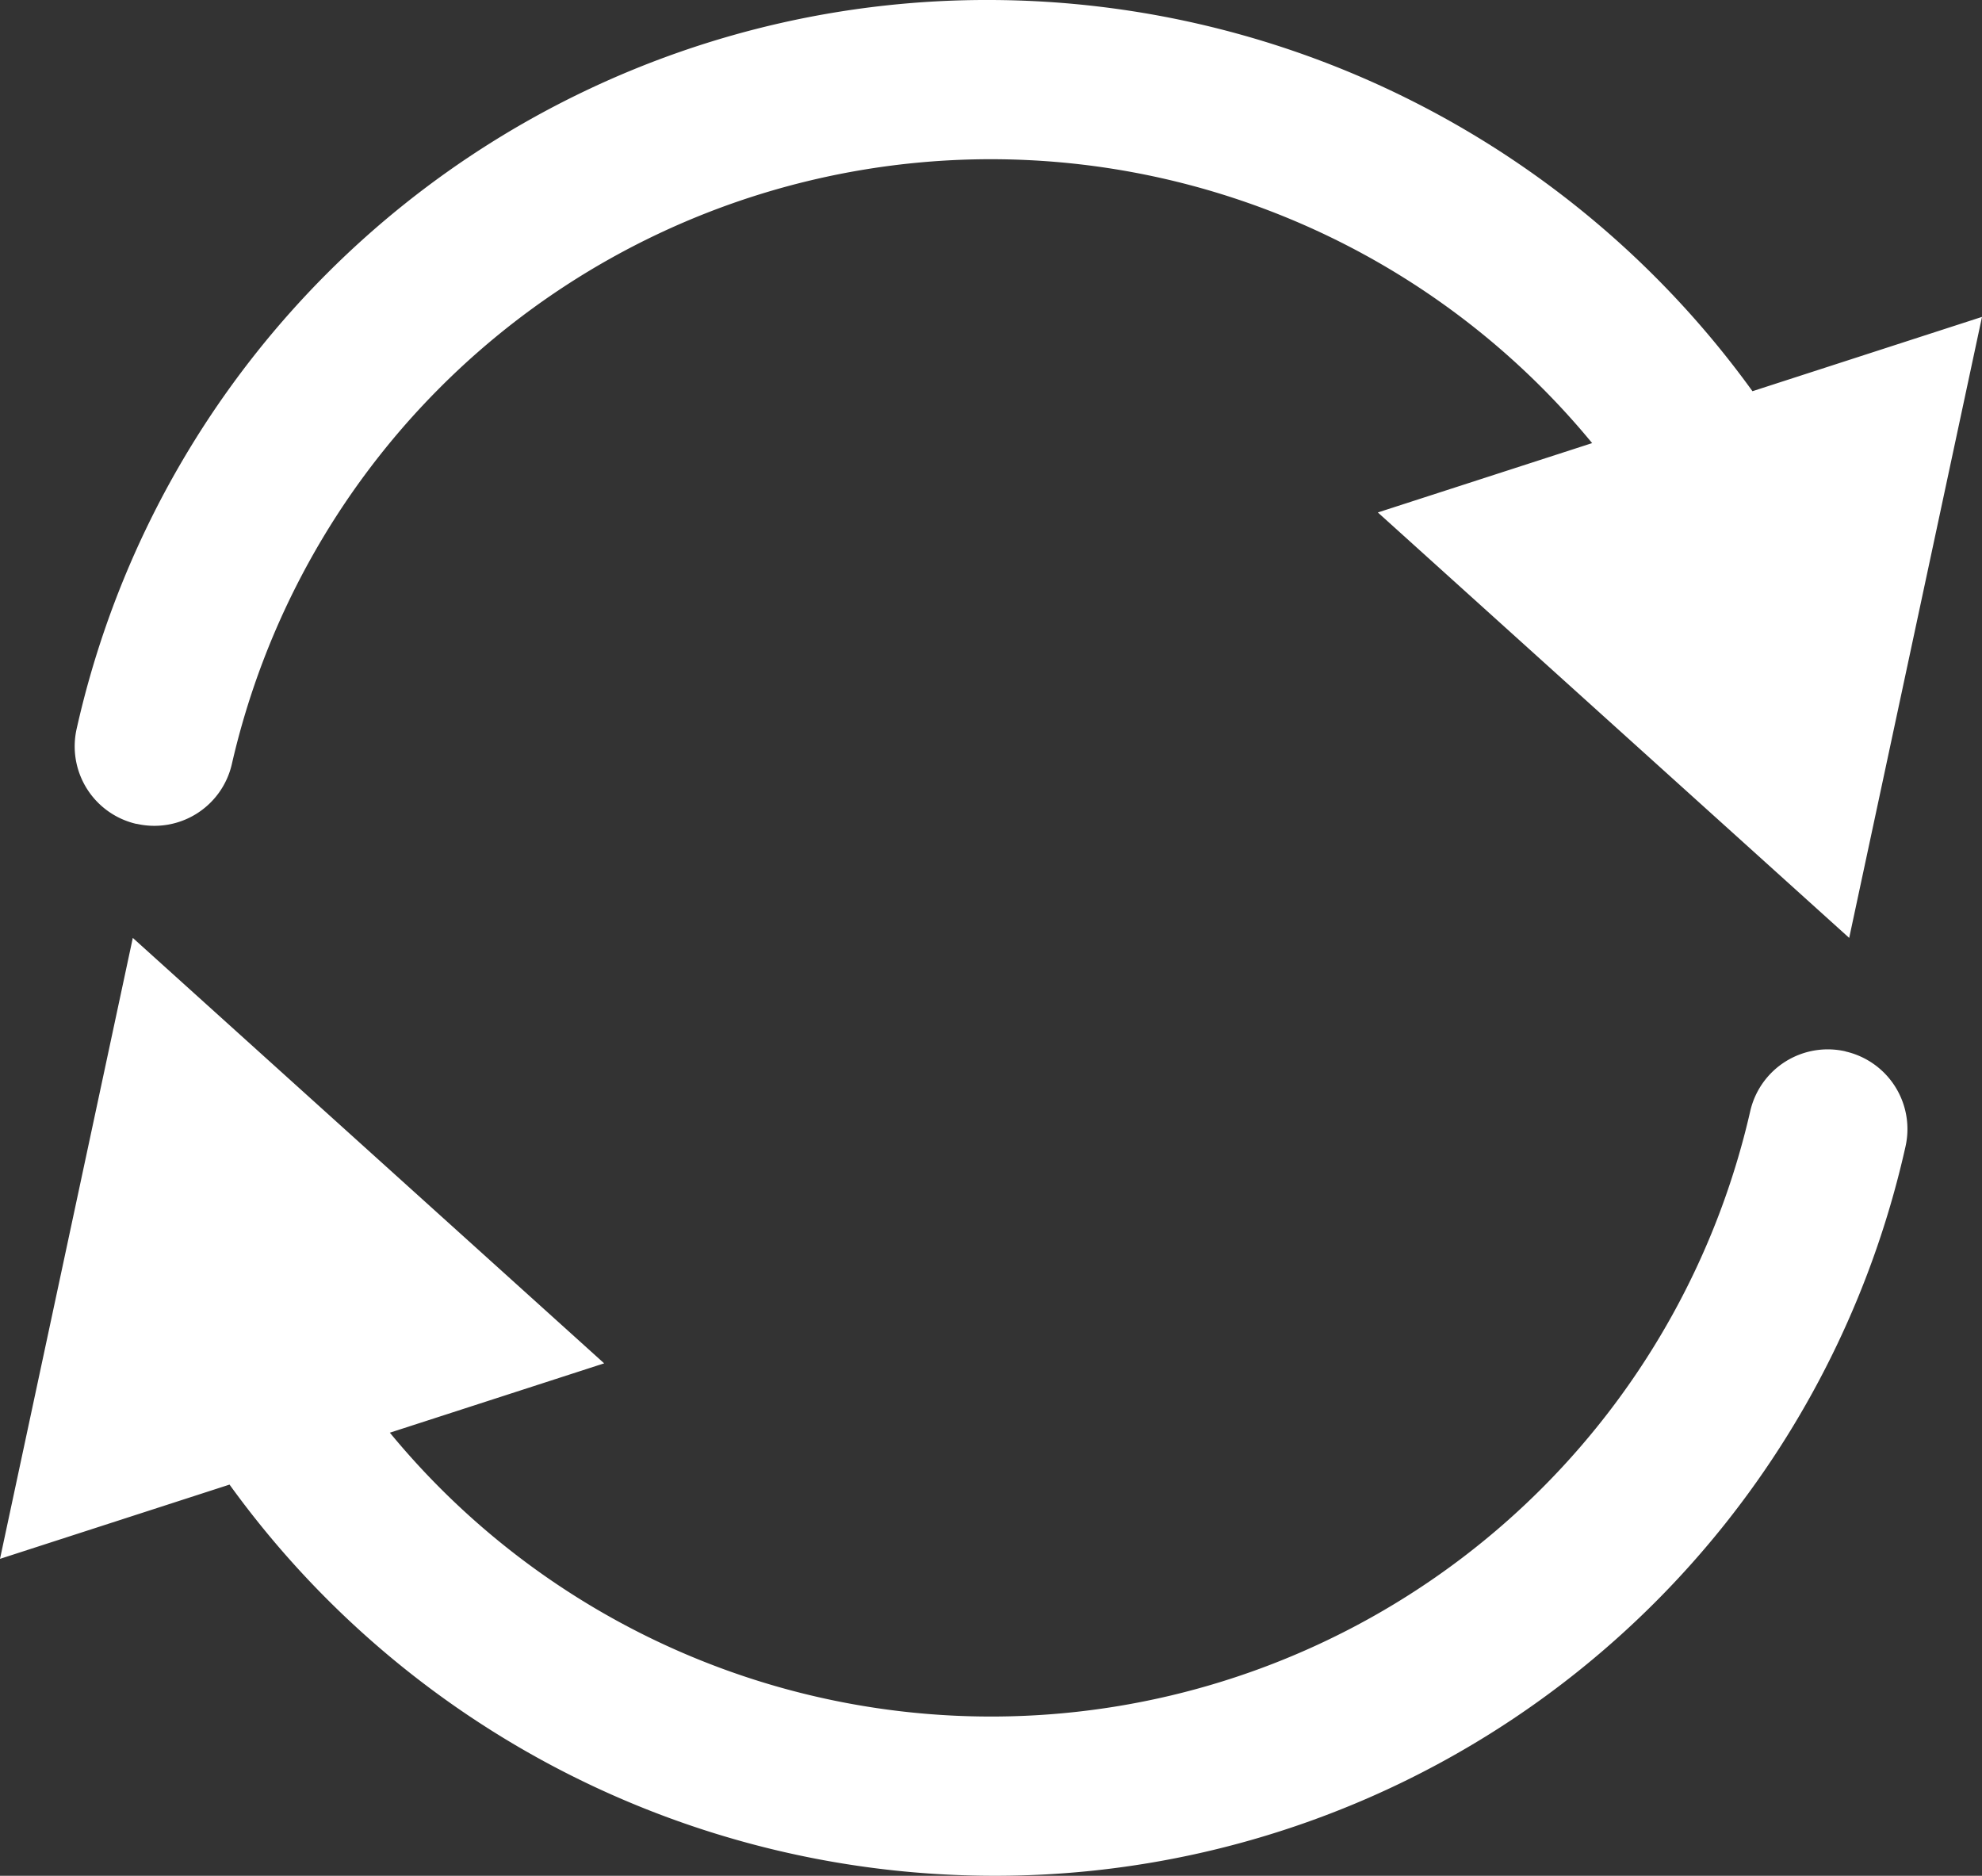 <svg id="Group_49" data-name="Group 49" xmlns="http://www.w3.org/2000/svg" xmlns:xlink="http://www.w3.org/1999/xlink" width="79.44" height="75.173" viewBox="0 0 79.44 75.173">
  <rect x="0" y="0" width="79.44" height="75.173" fill="#333333" stroke="none"/>
  <defs>
    <clipPath id="clip-path">
      <rect id="Rectangle_48" data-name="Rectangle 48" width="79.44" height="75.173" fill="#fff"/>
    </clipPath>
  </defs>
  <g id="Group_46" data-name="Group 46" transform="translate(0 0)" clip-path="url(#clip-path)">
    <path id="Path_231" data-name="Path 231" d="M73.968,51.677a3.188,3.188,0,0,0-3.818,2.4A31.211,31.211,0,0,1,15.626,66.959l8.589-2.779L5.323,47.13,0,72.015l9.2-2.976A37.811,37.811,0,0,0,39.72,84.716,37.38,37.38,0,0,0,76.372,55.5a3.19,3.19,0,0,0-2.4-3.818" transform="translate(0 -9.543)" fill="#fff"/>
    <path id="Path_232" data-name="Path 232" d="M6.235,33.015a3.186,3.186,0,0,0,3.819-2.4,31.211,31.211,0,0,1,54.52-12.857l-8.589,2.779,18.892,17.05L80.2,12.7,71,15.678A37.814,37.814,0,0,0,40.479,0,37.383,37.383,0,0,0,3.834,29.2a3.189,3.189,0,0,0,2.4,3.82" transform="translate(-0.76 0)" fill="#fff"/>
  </g>
</svg>
